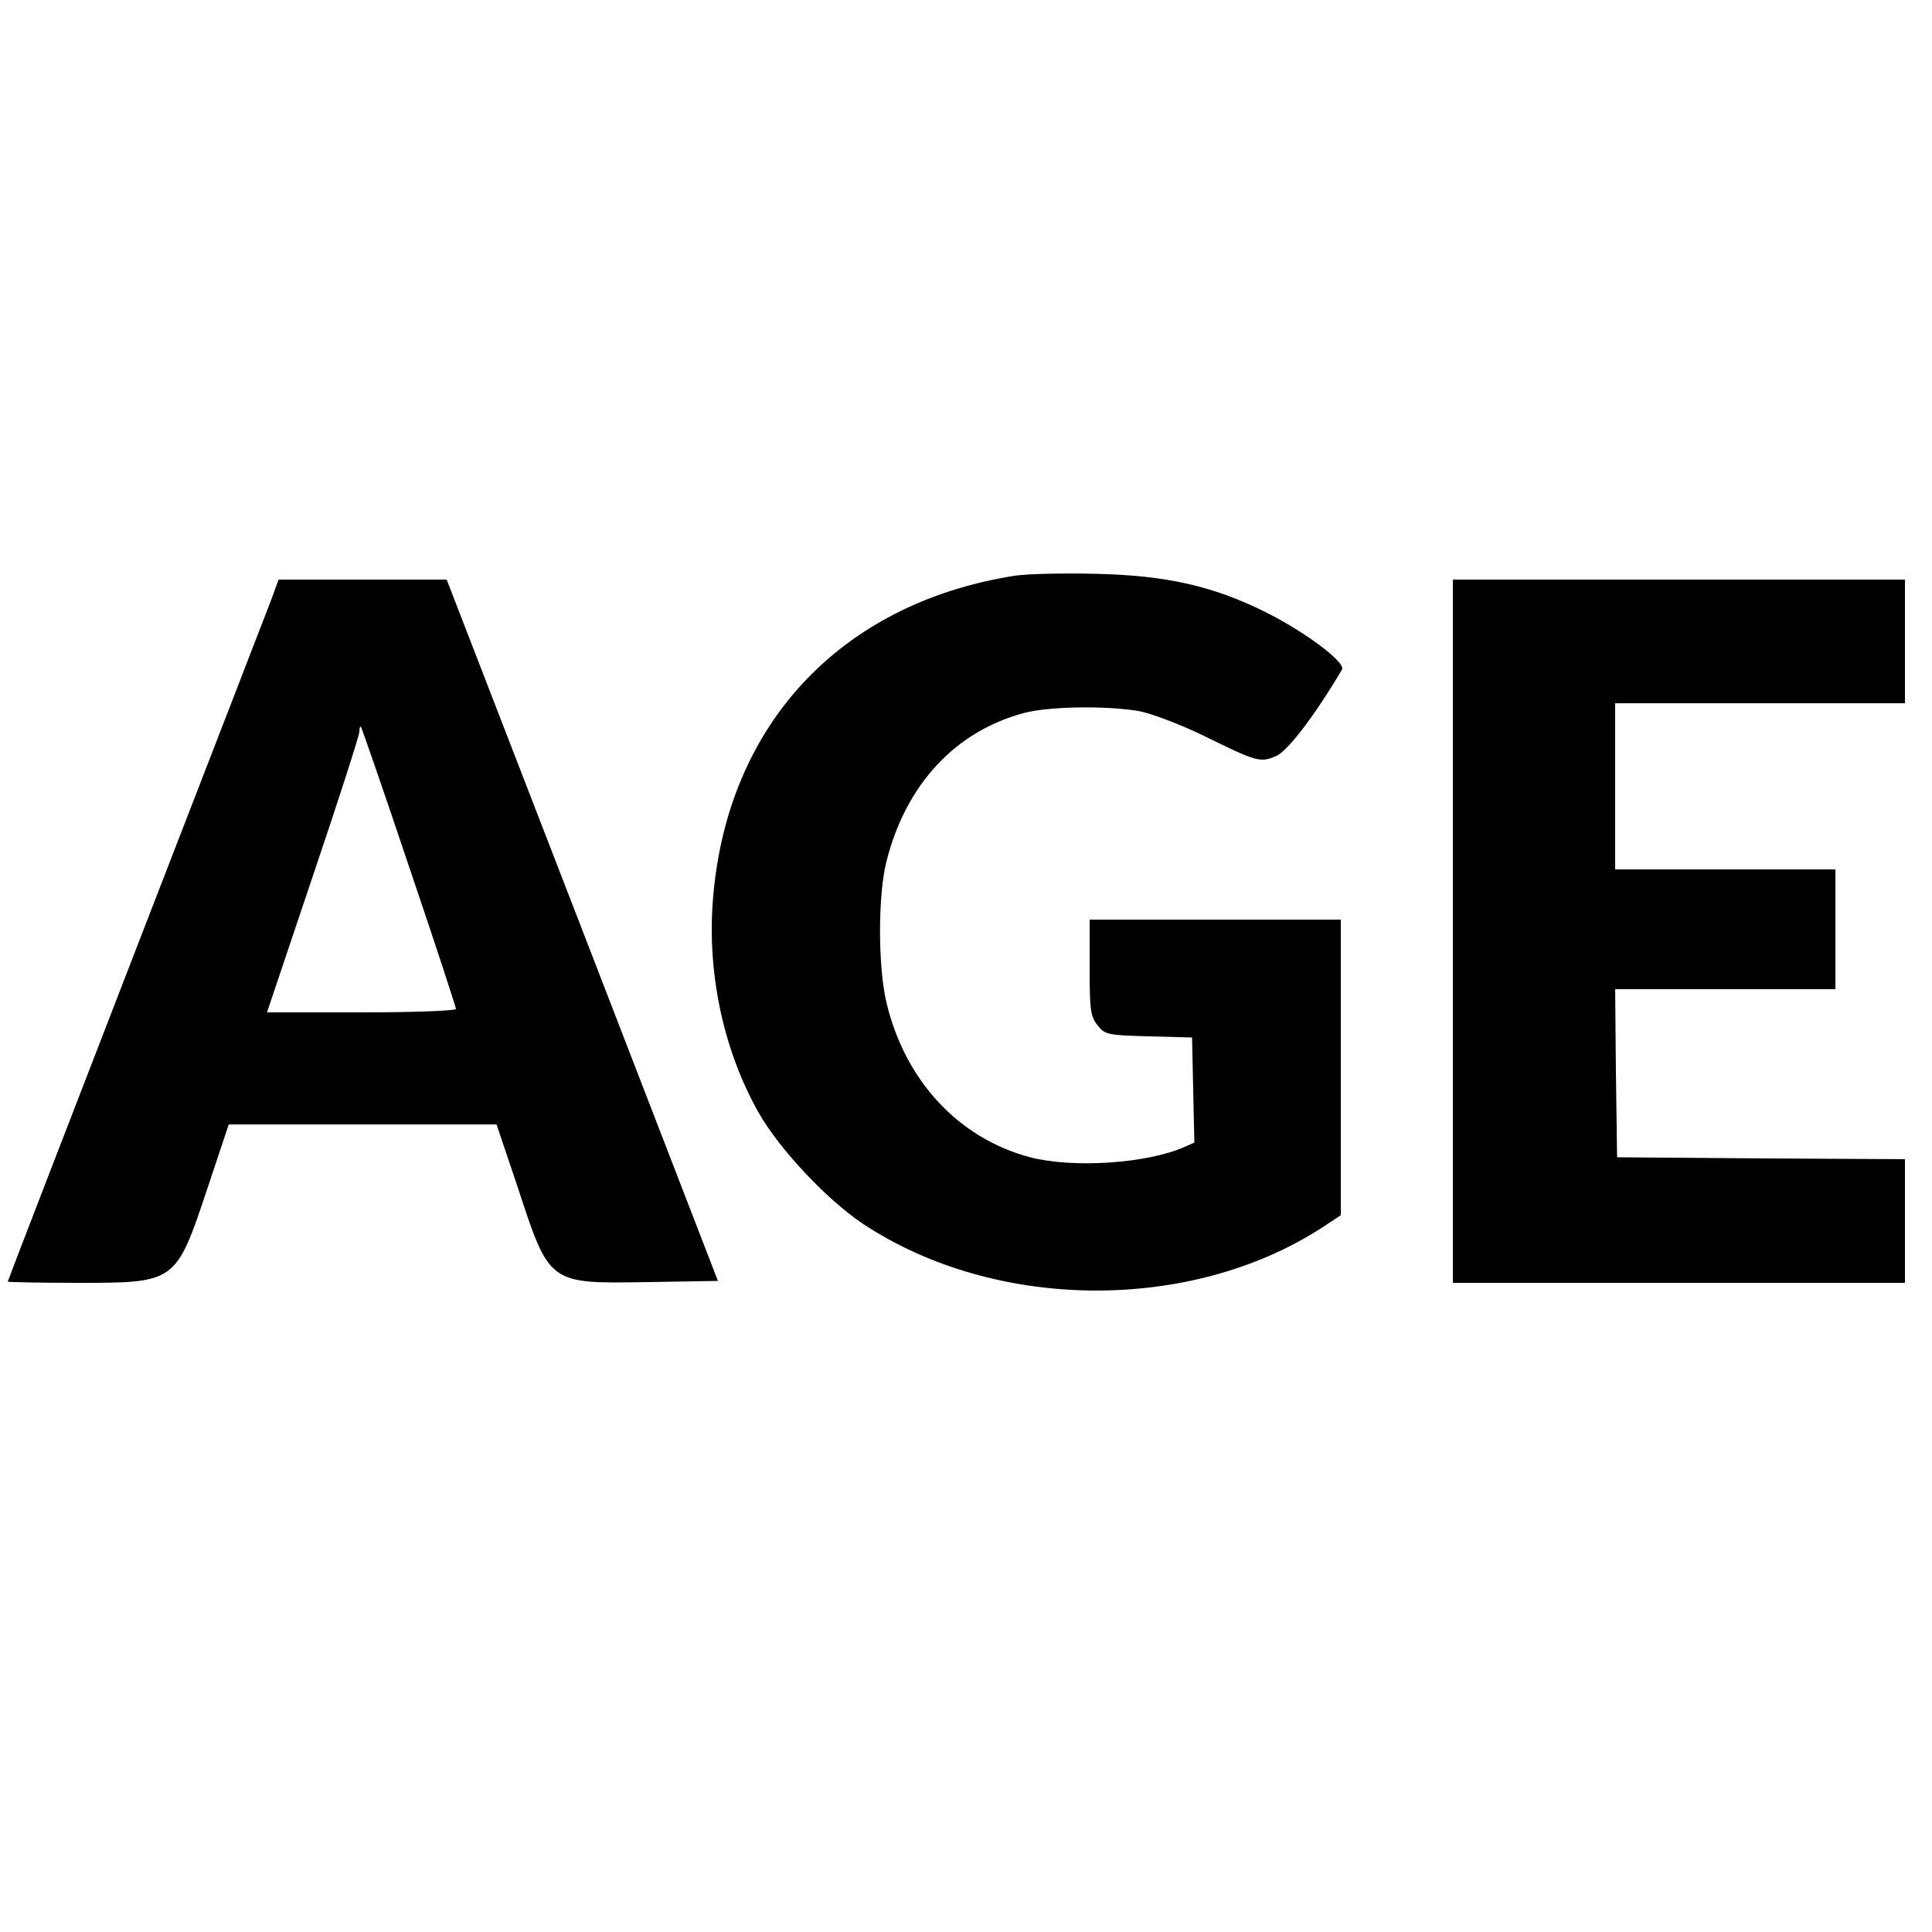 <?xml version="1.0" standalone="no"?>
<!DOCTYPE svg PUBLIC "-//W3C//DTD SVG 20010904//EN"
 "http://www.w3.org/TR/2001/REC-SVG-20010904/DTD/svg10.dtd">
<svg version="1.0" xmlns="http://www.w3.org/2000/svg"
 width="500pt" height="500pt" viewBox="0 0 500 500"
 preserveAspectRatio="xMidYMid meet">
<g transform="translate(0,500) scale(0.1,-0.1)"
fill="#000000" stroke="none">
<path d="M2626 3510 c-457 -72 -752 -394 -782 -853 -12 -187 31 -380 119 -536
53 -94 177 -226 270 -288 342 -227 849 -231 1190 -9 l47 31 0 382 0 383 -325
0 -325 0 0 -124 c0 -109 2 -126 20 -149 20 -25 26 -26 133 -29 l112 -3 3 -136
3 -136 -25 -11 c-96 -43 -288 -56 -400 -27 -185 49 -324 198 -372 401 -22 93
-22 278 0 364 50 200 179 338 357 385 64 17 211 19 295 5 33 -6 107 -34 169
-64 138 -68 146 -70 187 -53 30 13 98 101 171 224 11 18 -94 97 -198 149 -137
68 -258 95 -440 99 -82 2 -177 0 -209 -5z"/>
<path d="M702 3448 c-11 -29 -169 -437 -351 -907 -182 -470 -331 -856 -331
-858 0 -1 81 -3 181 -3 254 0 254 0 335 242 l56 168 347 0 346 0 53 -157 c85
-259 80 -255 340 -251 l180 3 -351 908 -351 907 -217 0 -218 0 -19 -52z m357
-692 c67 -197 121 -363 121 -367 0 -5 -110 -9 -245 -9 l-244 0 119 354 c66
195 120 363 120 372 0 10 2 15 4 13 2 -2 59 -166 125 -363z"/>
<path d="M3760 2590 l0 -910 585 0 585 0 0 160 0 160 -372 2 -373 3 -3 218 -2
217 285 0 285 0 0 155 0 155 -285 0 -285 0 0 215 0 215 375 0 375 0 0 160 0
160 -585 0 -585 0 0 -910z"/>
</g>
</svg>
